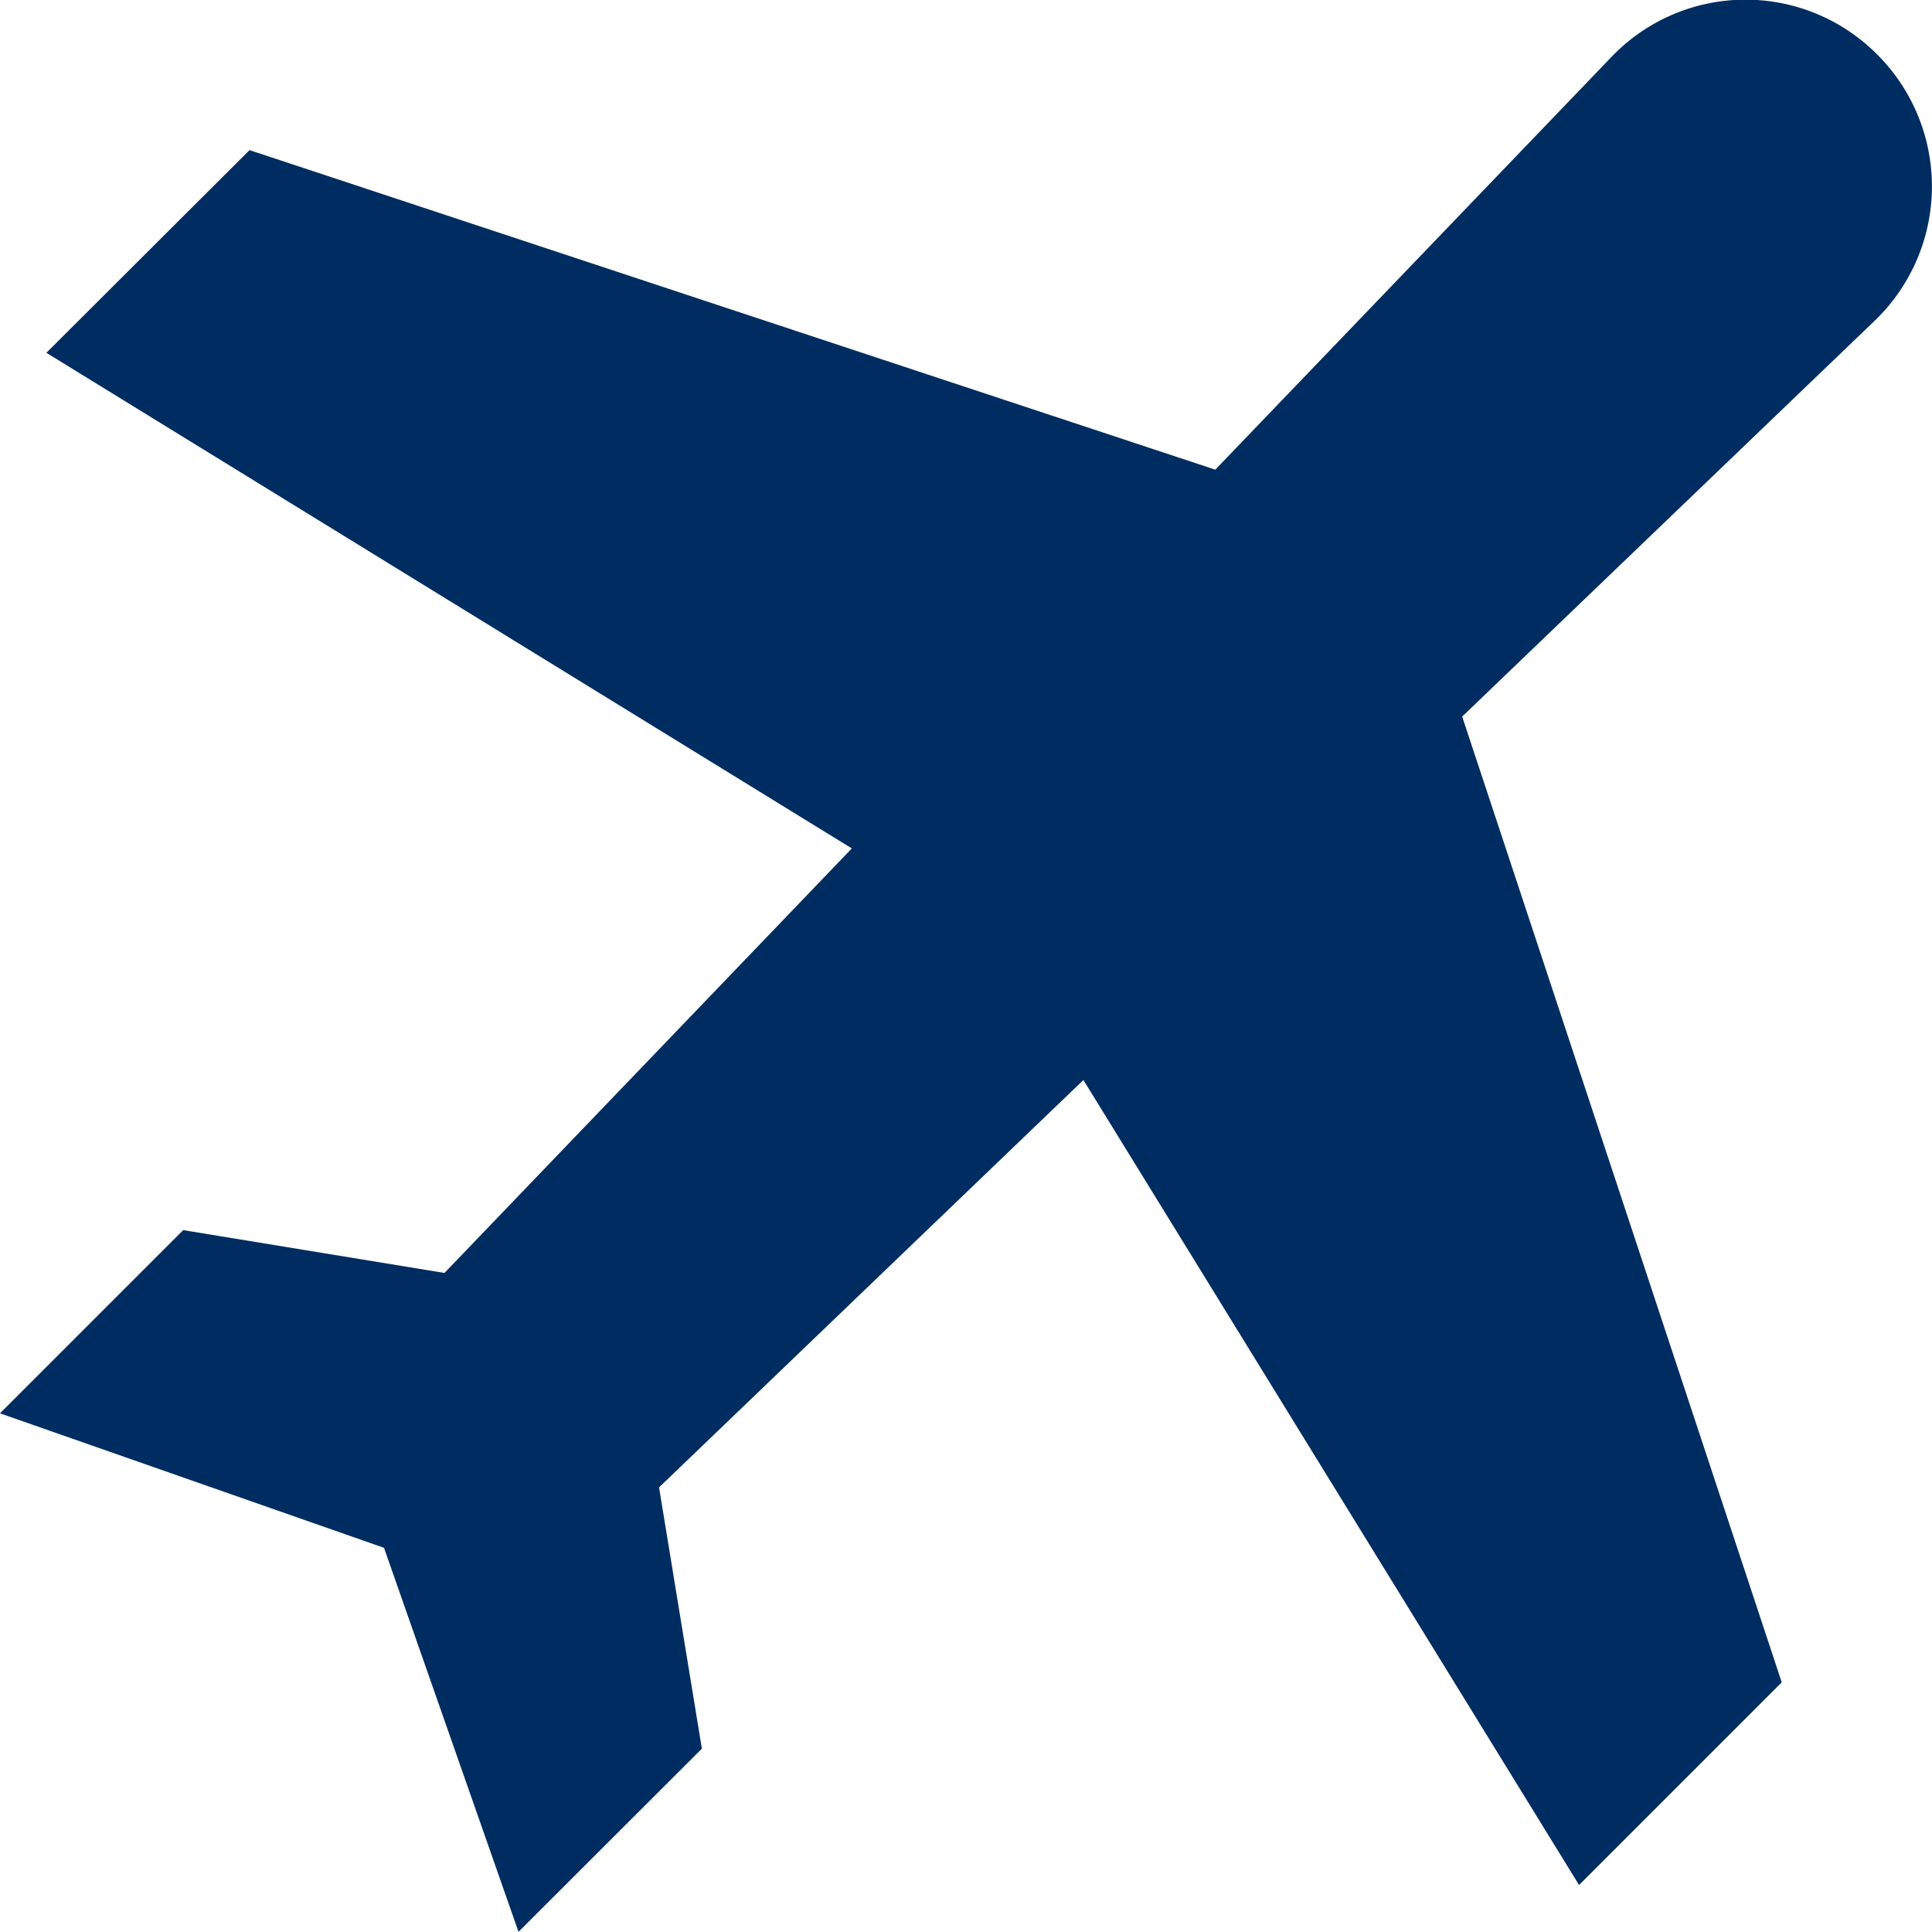 <svg xmlns="http://www.w3.org/2000/svg" width="12.497" height="12.496" viewBox="0 0 12.497 12.496">
  <path id="takeoff" d="M12.143.353a1.2,1.2,0,0,0-1.722.018L7.861,3.038,1.614.971.3,2.282,5.51,5.488,2.875,8.234l-1.69-.277L0,9.142l2.484.87.87,2.484L4.54,11.311l-.277-1.69L7.008,6.986l3.206,5.207,1.311-1.311L9.458,4.635l2.668-2.56A1.205,1.205,0,0,0,12.143.353Z" fill="#002d61"/>
</svg>
